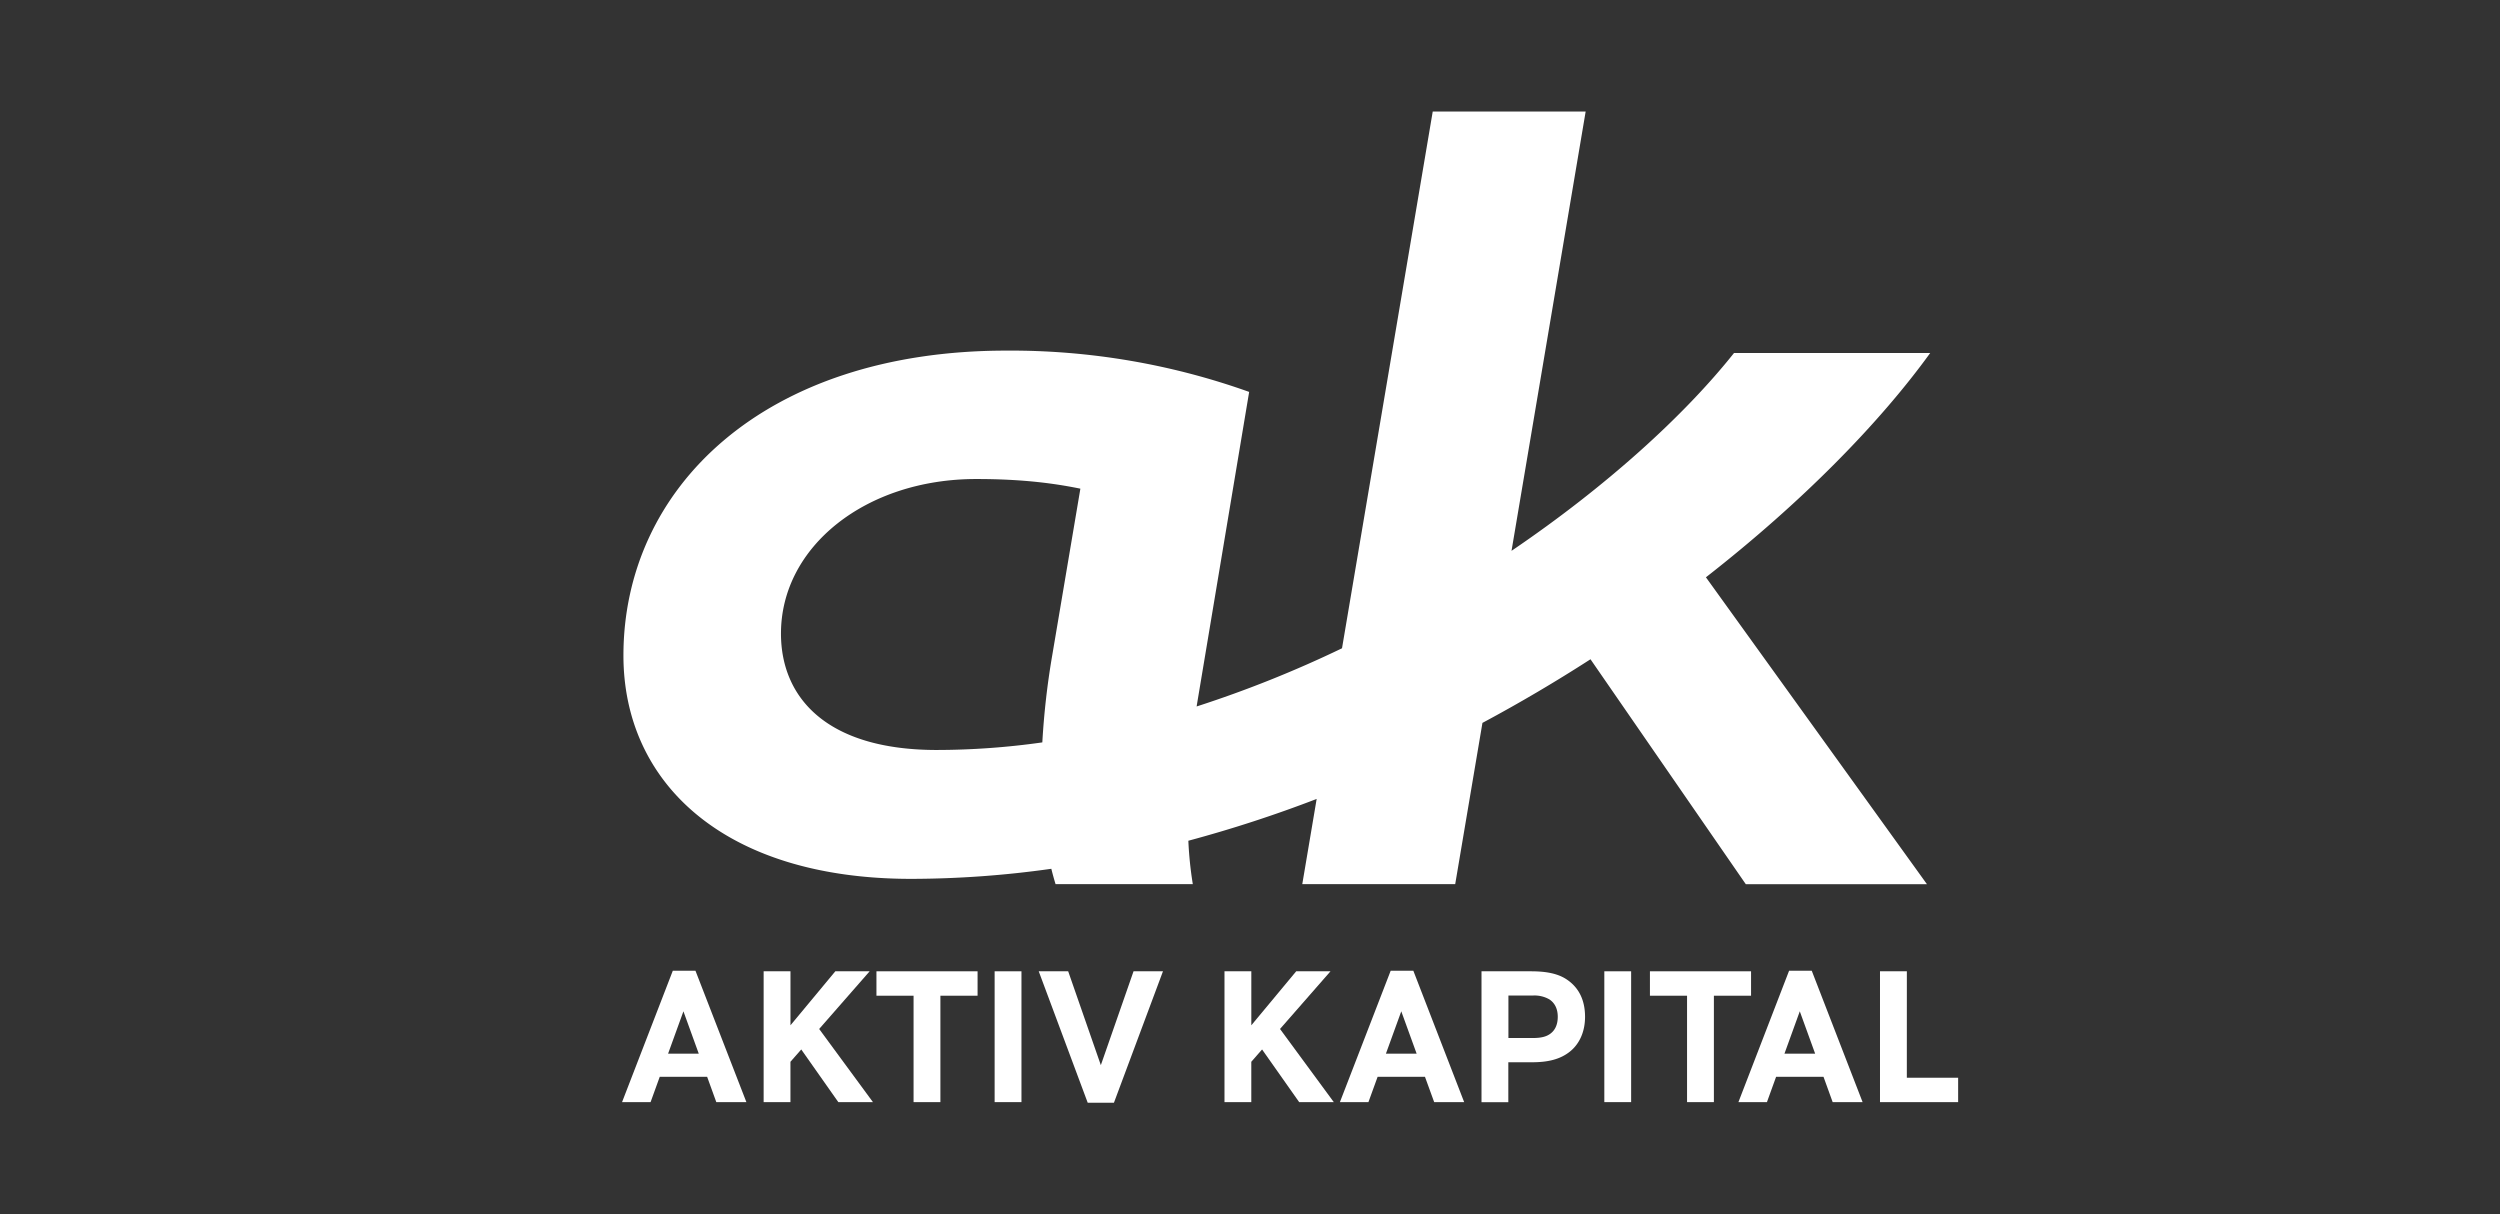 <?xml version="1.0" encoding="UTF-8"?>
<svg xmlns="http://www.w3.org/2000/svg" viewBox="0 0 992.13 481.89">
  <rect x="0" y="0" width="992.13" height="481.89" fill="#333333" stroke="none"/>
  <defs>
    <style>.cls-1,.cls-2{fill:#fff;}.cls-2{fill-rule:evenodd;}.cls-3{fill:none;}</style>
  </defs>
  <title>Aktiv Kapital</title>
  <g id="Layer_2" data-name="Layer 2">
    <g id="Layer_1-2" data-name="Layer 1">
      <polygon class="cls-1" points="449.85 385.46 461.53 385.46 442.07 437.62 431.66 437.62 412.22 385.46 423.91 385.46 436.87 422.71 449.85 385.46"></polygon>
      <polygon class="cls-1" points="694.91 385.46 694.91 395.15 680.16 395.15 680.16 437.38 669.51 437.38 669.51 395.15 654.78 395.15 654.78 385.46 694.91 385.46"></polygon>
      <rect class="cls-1" x="636.68" y="385.46" width="10.64" height="51.92"></rect>
      <polygon class="cls-1" points="387.95 385.46 387.95 395.15 373.2 395.15 373.2 437.38 362.55 437.38 362.55 395.15 347.82 395.15 347.82 385.46 387.95 385.46"></polygon>
      <rect class="cls-1" x="394.72" y="385.46" width="10.65" height="51.92"></rect>
      <polygon class="cls-1" points="346.43 437.38 332.69 437.38 317.98 416.48 313.69 421.37 313.69 437.38 303.05 437.38 303.05 385.46 313.7 385.46 313.7 406.89 331.5 385.46 345.12 385.46 325.09 408.35 346.43 437.38"></polygon>
      <polygon class="cls-1" points="529.32 437.38 515.58 437.38 500.86 416.48 496.58 421.37 496.58 437.38 485.94 437.38 485.94 385.46 496.59 385.46 496.59 406.89 514.4 385.46 528.01 385.46 507.98 408.35 529.32 437.38"></polygon>
      <polygon class="cls-1" points="756.73 427.71 777.09 427.71 777.09 437.38 746.08 437.38 746.08 385.46 756.74 385.46 756.73 427.71"></polygon>
      <path class="cls-2" d="M708.16,418.16h12.19l-6.1-16.82Zm15.5,9.17H704.85l-3.64,10.06H689.89L710,385.25h9l20.18,52.14H727.3Z"></path>
      <path class="cls-2" d="M608.3,411.94c3.32,0,5.36-.55,6.9-1.67,1.82-1.31,3-3.48,3-6.76s-1.28-5.54-3.31-6.89a11.81,11.81,0,0,0-6.55-1.54h-9.72v16.86Zm-.92-26.48c4.81,0,10.08.48,14.1,3.06,5.13,3.29,7.55,8.44,7.55,15,0,5.94-2.23,10.75-5.94,13.75-3.86,3.12-8.75,4.29-15.07,4.29h-9.44v15.84H587.94V385.46Z"></path>
      <path class="cls-2" d="M550,418.16H562.2l-6.1-16.82Zm15.5,9.17H546.71l-3.65,10.06H531.74l20.15-52.14h9l20.17,52.14H569.16Z"></path>
      <path class="cls-2" d="M277.31,418.16l-6.09-16.82-6.09,16.82Zm18.9,19.23H284.27l-3.64-10.06H261.82l-3.64,10.06H246.86L267,385.25h9Z"></path>
      <path class="cls-1" d="M413.65,294.62a306.21,306.21,0,0,1,3.93-34.54l11.17-66.15c-9.82-2-22.44-3.83-41.36-3.83-43.79,0-77.46,26.81-77.46,61.33,0,25.18,17.81,46.2,61.88,46.2A300.29,300.29,0,0,0,413.65,294.62Zm82.08-139.09L475,279.63l-.11.73a456.52,456.52,0,0,0,57.69-23.09l36-213h60.69L599.85,218.6c37.7-25.58,68.6-53.72,88.29-78.5H766c-20.13,27.83-50.82,59.2-89,89l87.71,121.79H692.82l-61.63-89.26c-13.69,8.82-28,17.29-42.88,25.25l-10.81,64H516.81l5.71-33.82a511.31,511.31,0,0,1-50.92,16.59,148,148,0,0,0,1.77,17.23H418.9q-.91-3-1.68-6.1a401.05,401.05,0,0,1-55.6,4c-74.39,0-114.21-38.2-114.21-88.64,0-66.26,55.5-121,152-121A281.1,281.1,0,0,1,495.73,155.53Z"></path>
      <rect class="cls-3" width="992.13" height="481.89"></rect>
    </g>
  </g>
</svg>
